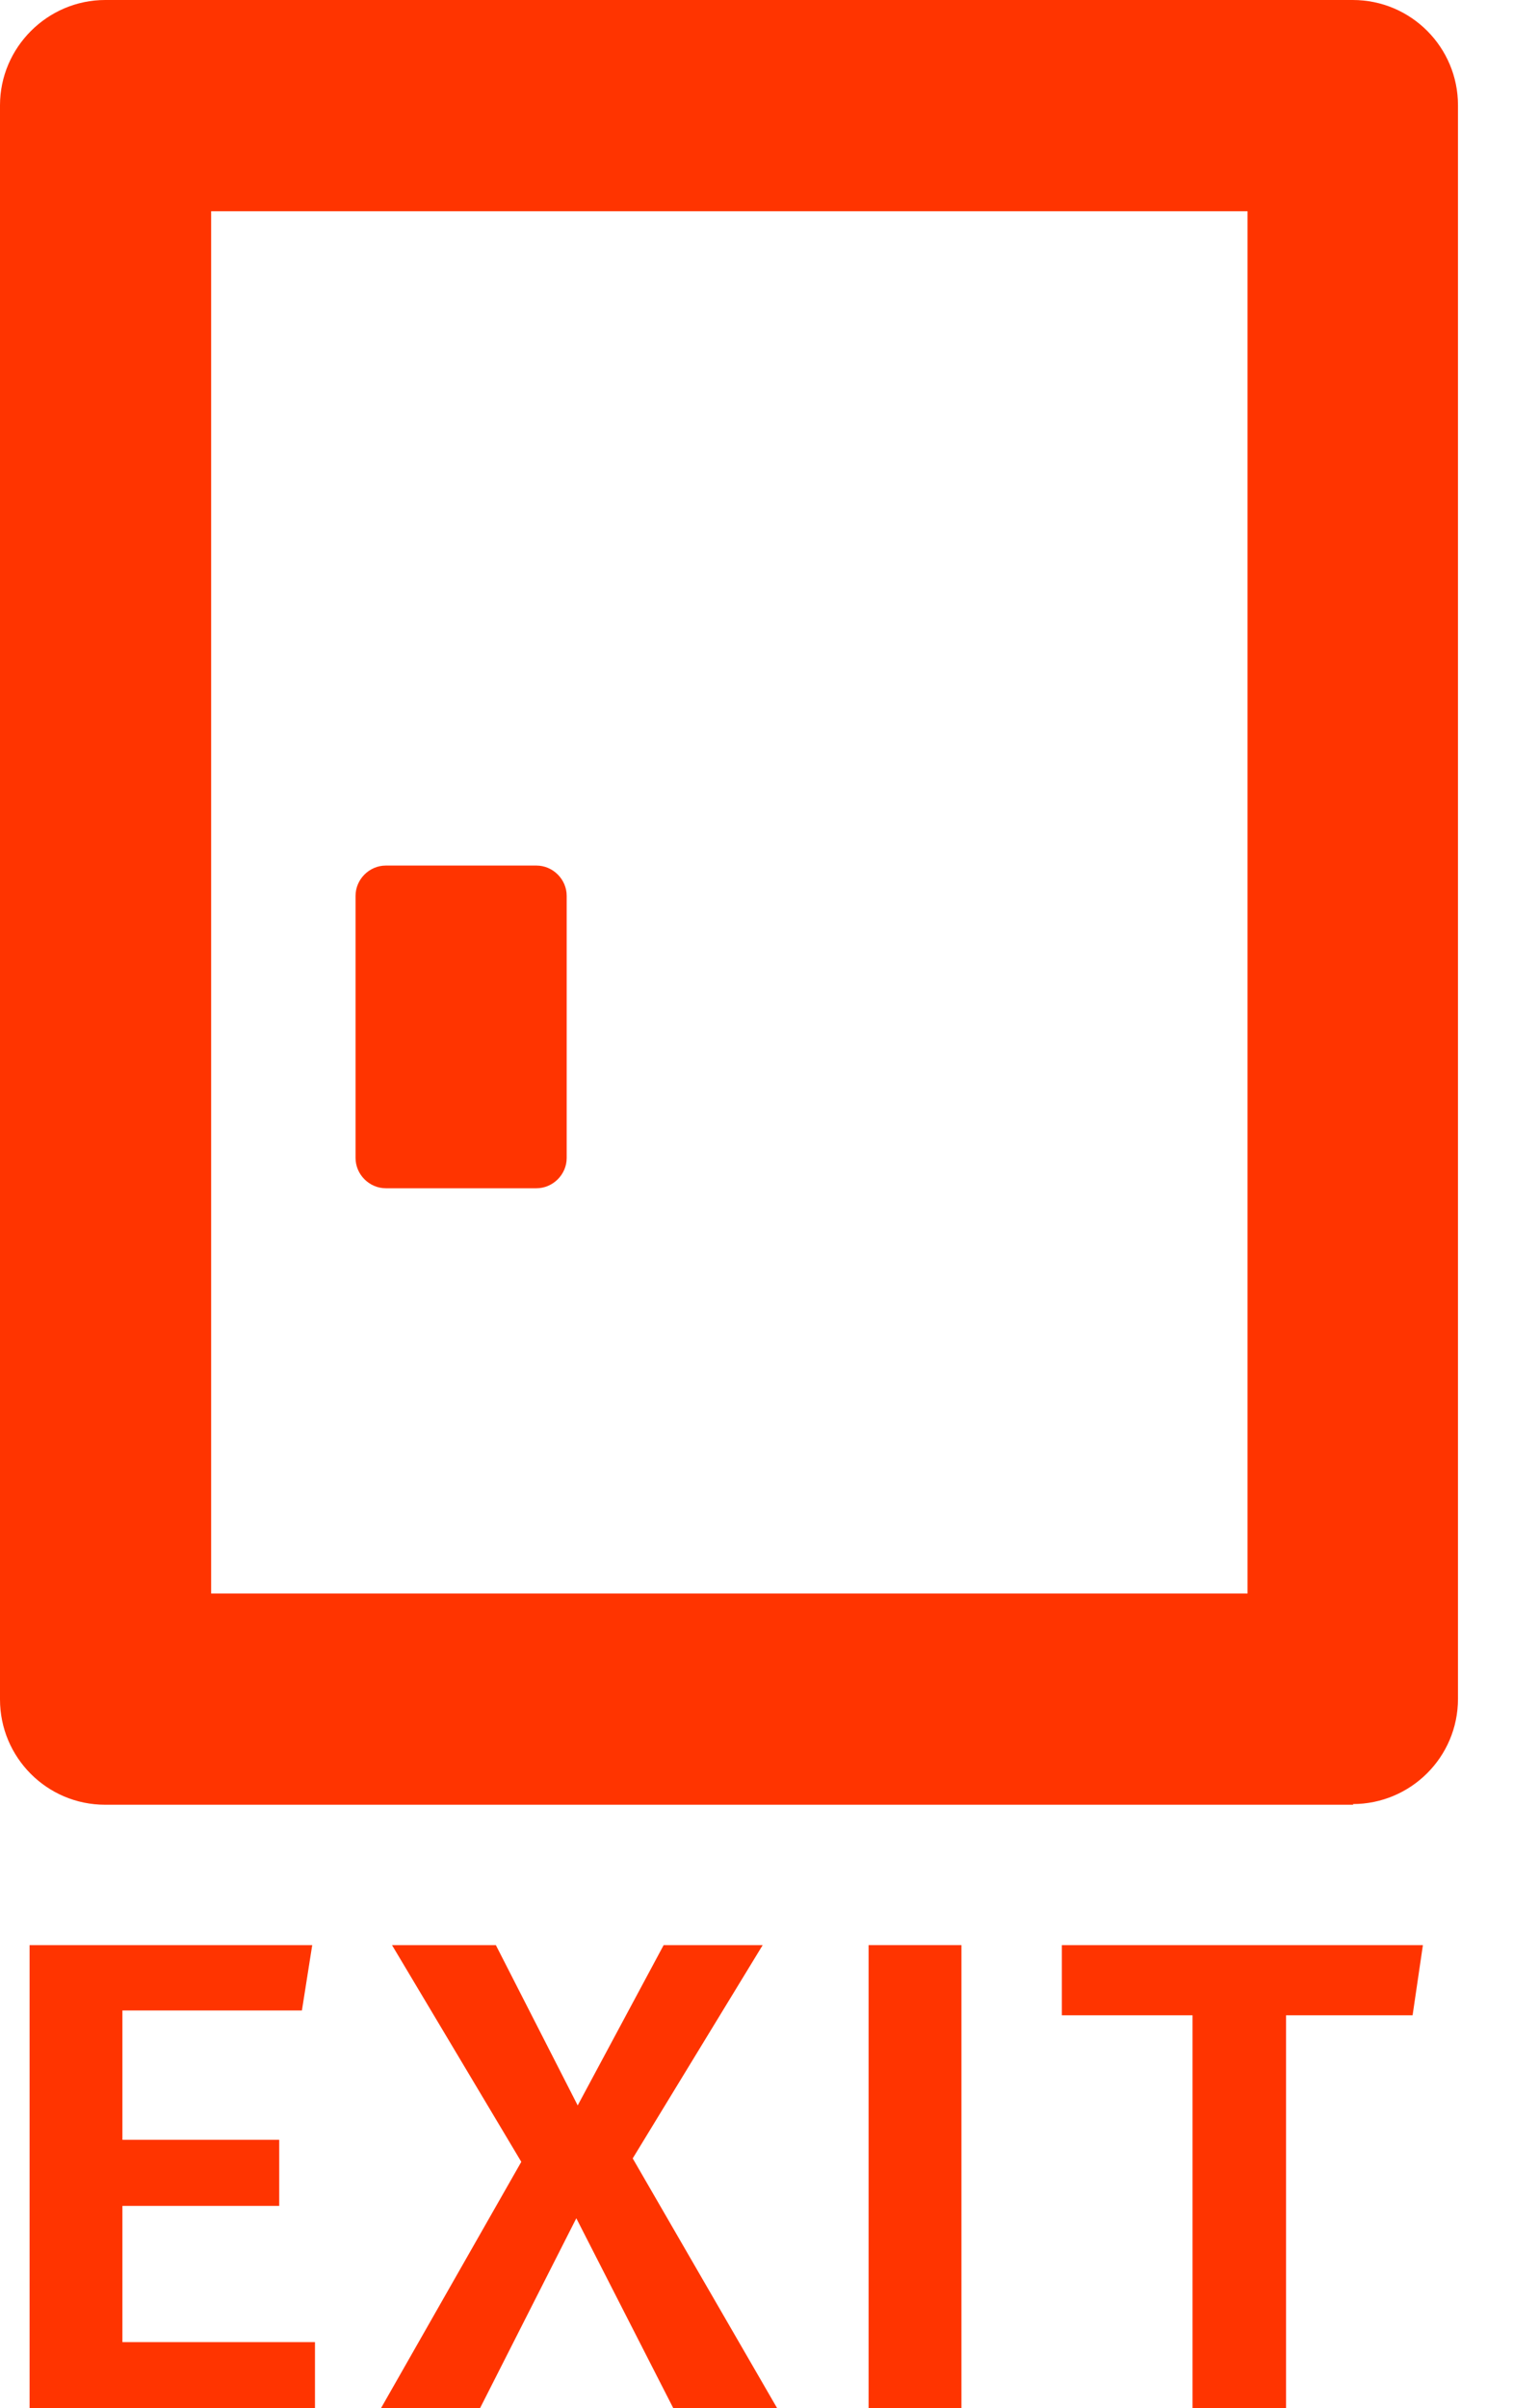 <svg width="22" height="35" viewBox="0 0 22 35" fill="none" xmlns="http://www.w3.org/2000/svg">
<g clip-path="url(#clip0_26_3239)">
<path d="M0.43 28.27V35H4.58V34.04H1.78V32.06H4.06V31.1H1.78V29.22H4.39L4.54 28.27H0.43Z" fill="#FF3400"/>
<path d="M9.65 28.27L8.4 30.6L7.21 28.27H5.7L7.58 31.42L5.54 35H6.98L8.38 32.24L9.79 35H11.3L9.2 31.37L11.09 28.27H9.65Z" fill="#FF3400"/>
<path d="M13.98 28.27H12.63V35H13.98V28.27Z" fill="#FF3400"/>
<path d="M15.44 28.27V29.29H17.34V35H18.7V29.29H20.54L20.69 28.27H15.44Z" fill="#FF3400"/>
<path d="M3.07 23.16H18.14V3.07H3.07V23.16ZM19.68 26.23H1.53C0.68 26.23 0 25.54 0 24.7V1.53C0 0.69 0.69 0 1.53 0H19.67C20.52 0 21.2 0.69 21.2 1.53V24.69C21.2 25.54 20.51 26.22 19.67 26.22" fill="#FF3400"/>
<path d="M7.8 12.58H5.61C5.37 12.58 5.17 12.78 5.17 13.02V16.83C5.17 17.07 5.37 17.27 5.61 17.27H7.8C8.04 17.27 8.24 17.07 8.24 16.83V13.02C8.24 12.78 8.04 12.58 7.8 12.58Z" fill="#FF3400"/>
</g>
<defs>
<clipPath id="clip0_26_3239">
<rect width="21.21" height="35" fill="white"/>
</clipPath>
</defs>
</svg>
